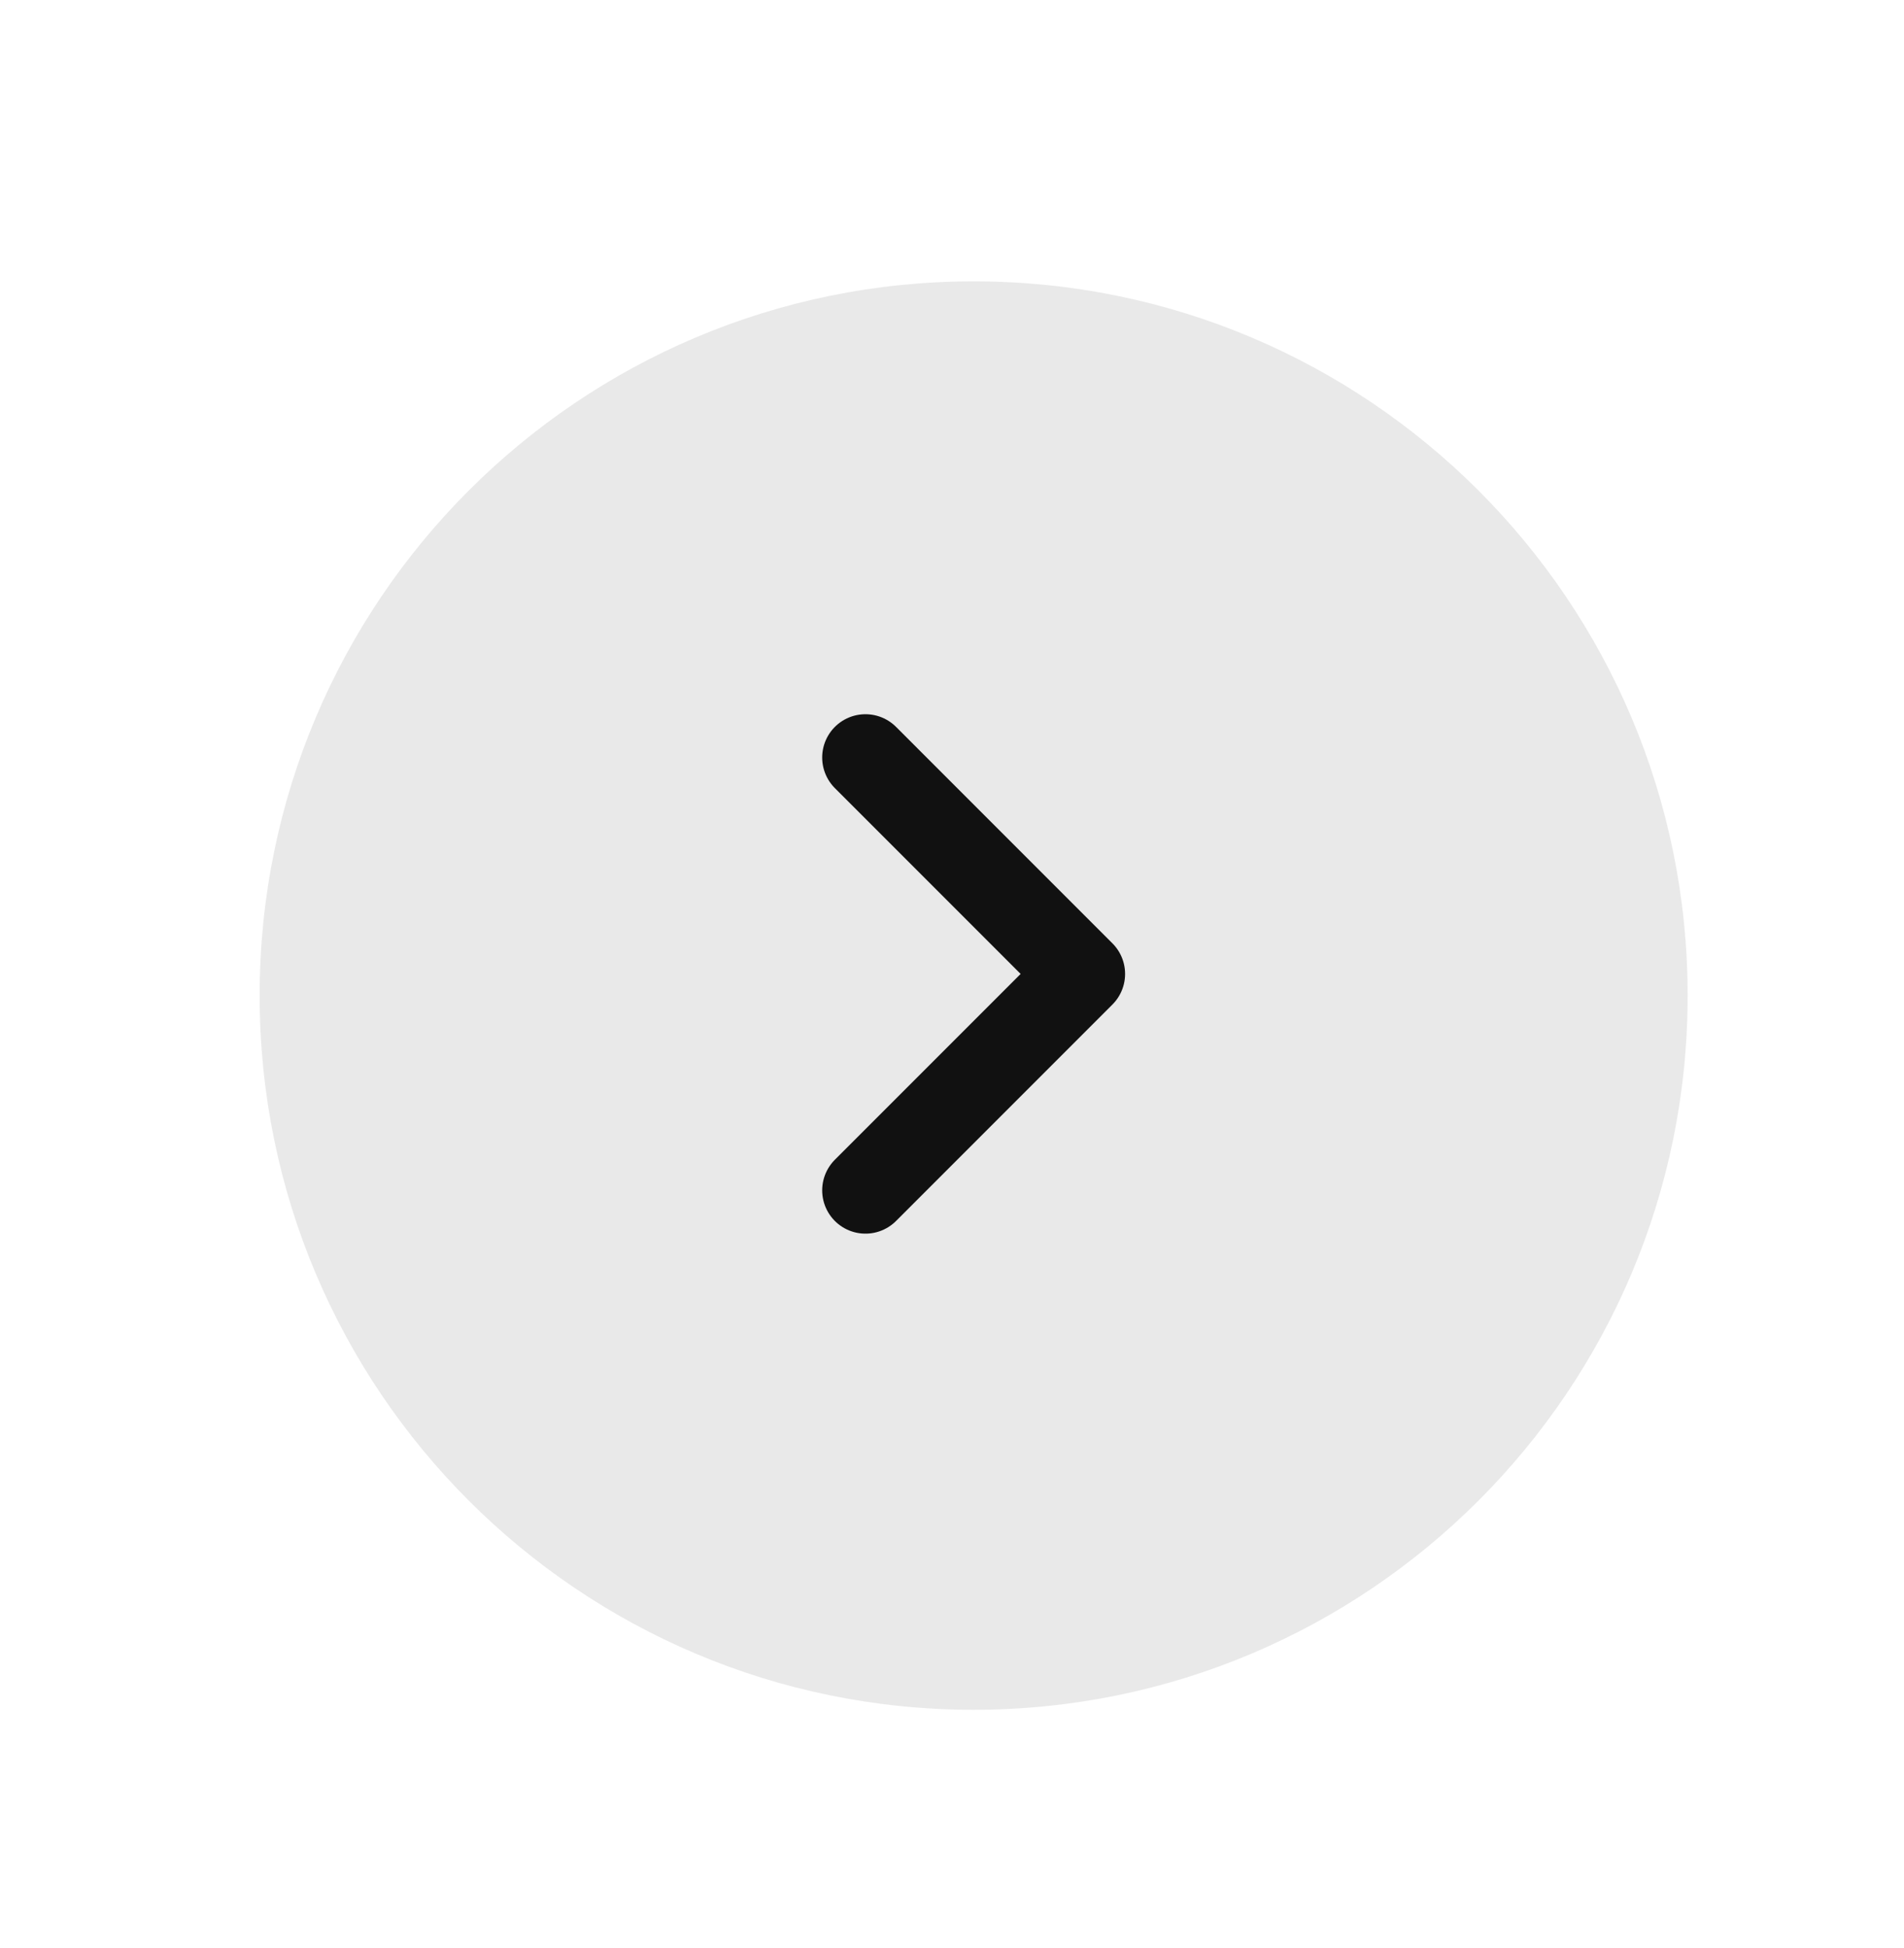 <svg width="44" height="45" viewBox="0 0 44 45" fill="none" xmlns="http://www.w3.org/2000/svg">
<path d="M22.5 6.5C31.613 6.5 39 13.887 39 23C39 32.113 31.613 39.5 22.5 39.5C13.387 39.5 6 32.113 6 23C6 13.887 13.387 6.5 22.5 6.5Z" fill="#111111" fill-opacity="0.09"/>
<path d="M20 17.5L25 22.5L20 27.5" stroke="#111111" stroke-width="2" stroke-linecap="round" stroke-linejoin="round"/>
</svg>
